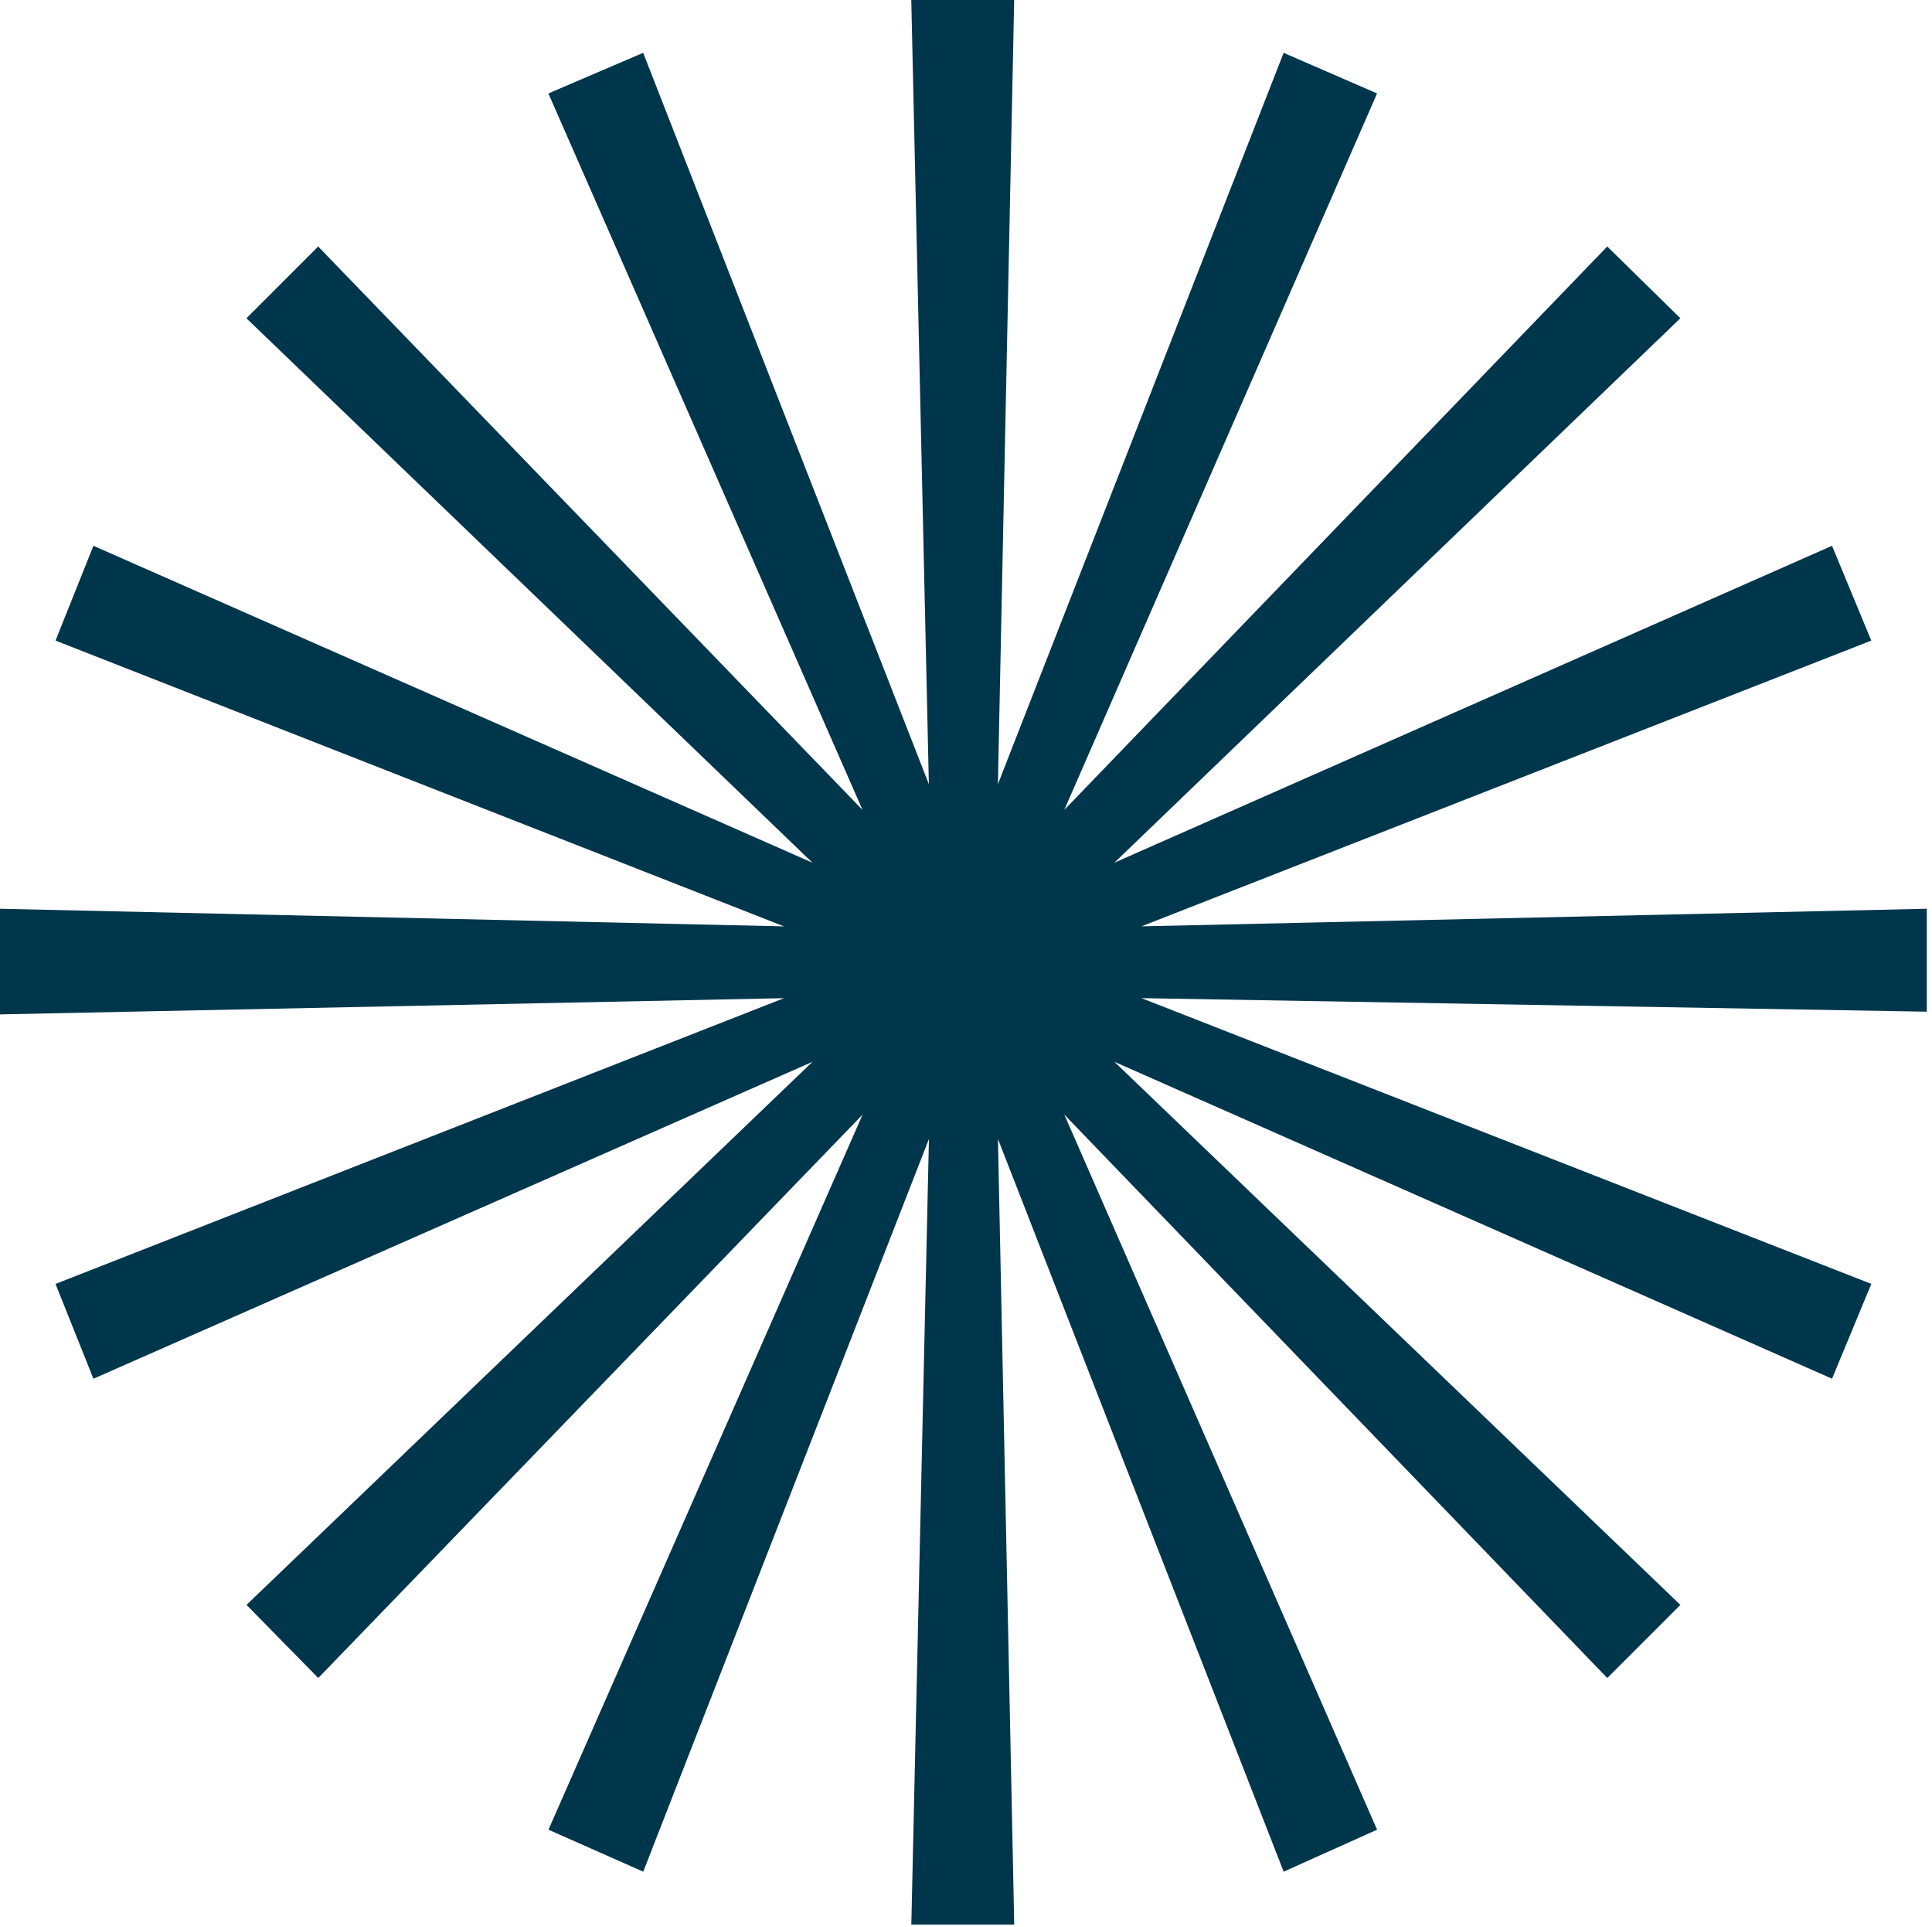 <?xml version="1.0" encoding="utf-8"?>
<svg xmlns="http://www.w3.org/2000/svg" fill="none" height="100%" overflow="visible" preserveAspectRatio="none" style="display: block;" viewBox="0 0 369 368" width="100%">
<path d="M368.011 193.184L218.014 190.6L357.407 245.165L349.909 263.268L212.841 202.754L320.944 306.459L306.981 320.422L203.276 212.837L263.014 349.387L245.17 357.402L190.604 217.493L193.71 367.49H174.057L177.421 217.493L122.855 357.402L104.753 349.387L164.75 212.837L60.786 320.422L47.081 306.459L155.184 202.754L17.844 263.273L10.604 245.17L149.739 190.604L0 193.7V173.531L149.739 176.895L10.604 122.324L17.844 104.222L155.17 164.736L47.067 60.777L60.772 47.072L164.736 154.658L104.739 17.844L122.841 10.087L177.407 149.739L174.048 0H193.7L190.595 149.739L245.165 10.087L263.009 17.844L203.271 154.653L306.976 47.067L320.939 60.772L212.837 164.736L349.904 104.222L357.402 122.324L218.009 176.89L368.006 173.526V193.179L368.011 193.184Z" fill="#00364C" id="Vector"/>
</svg>